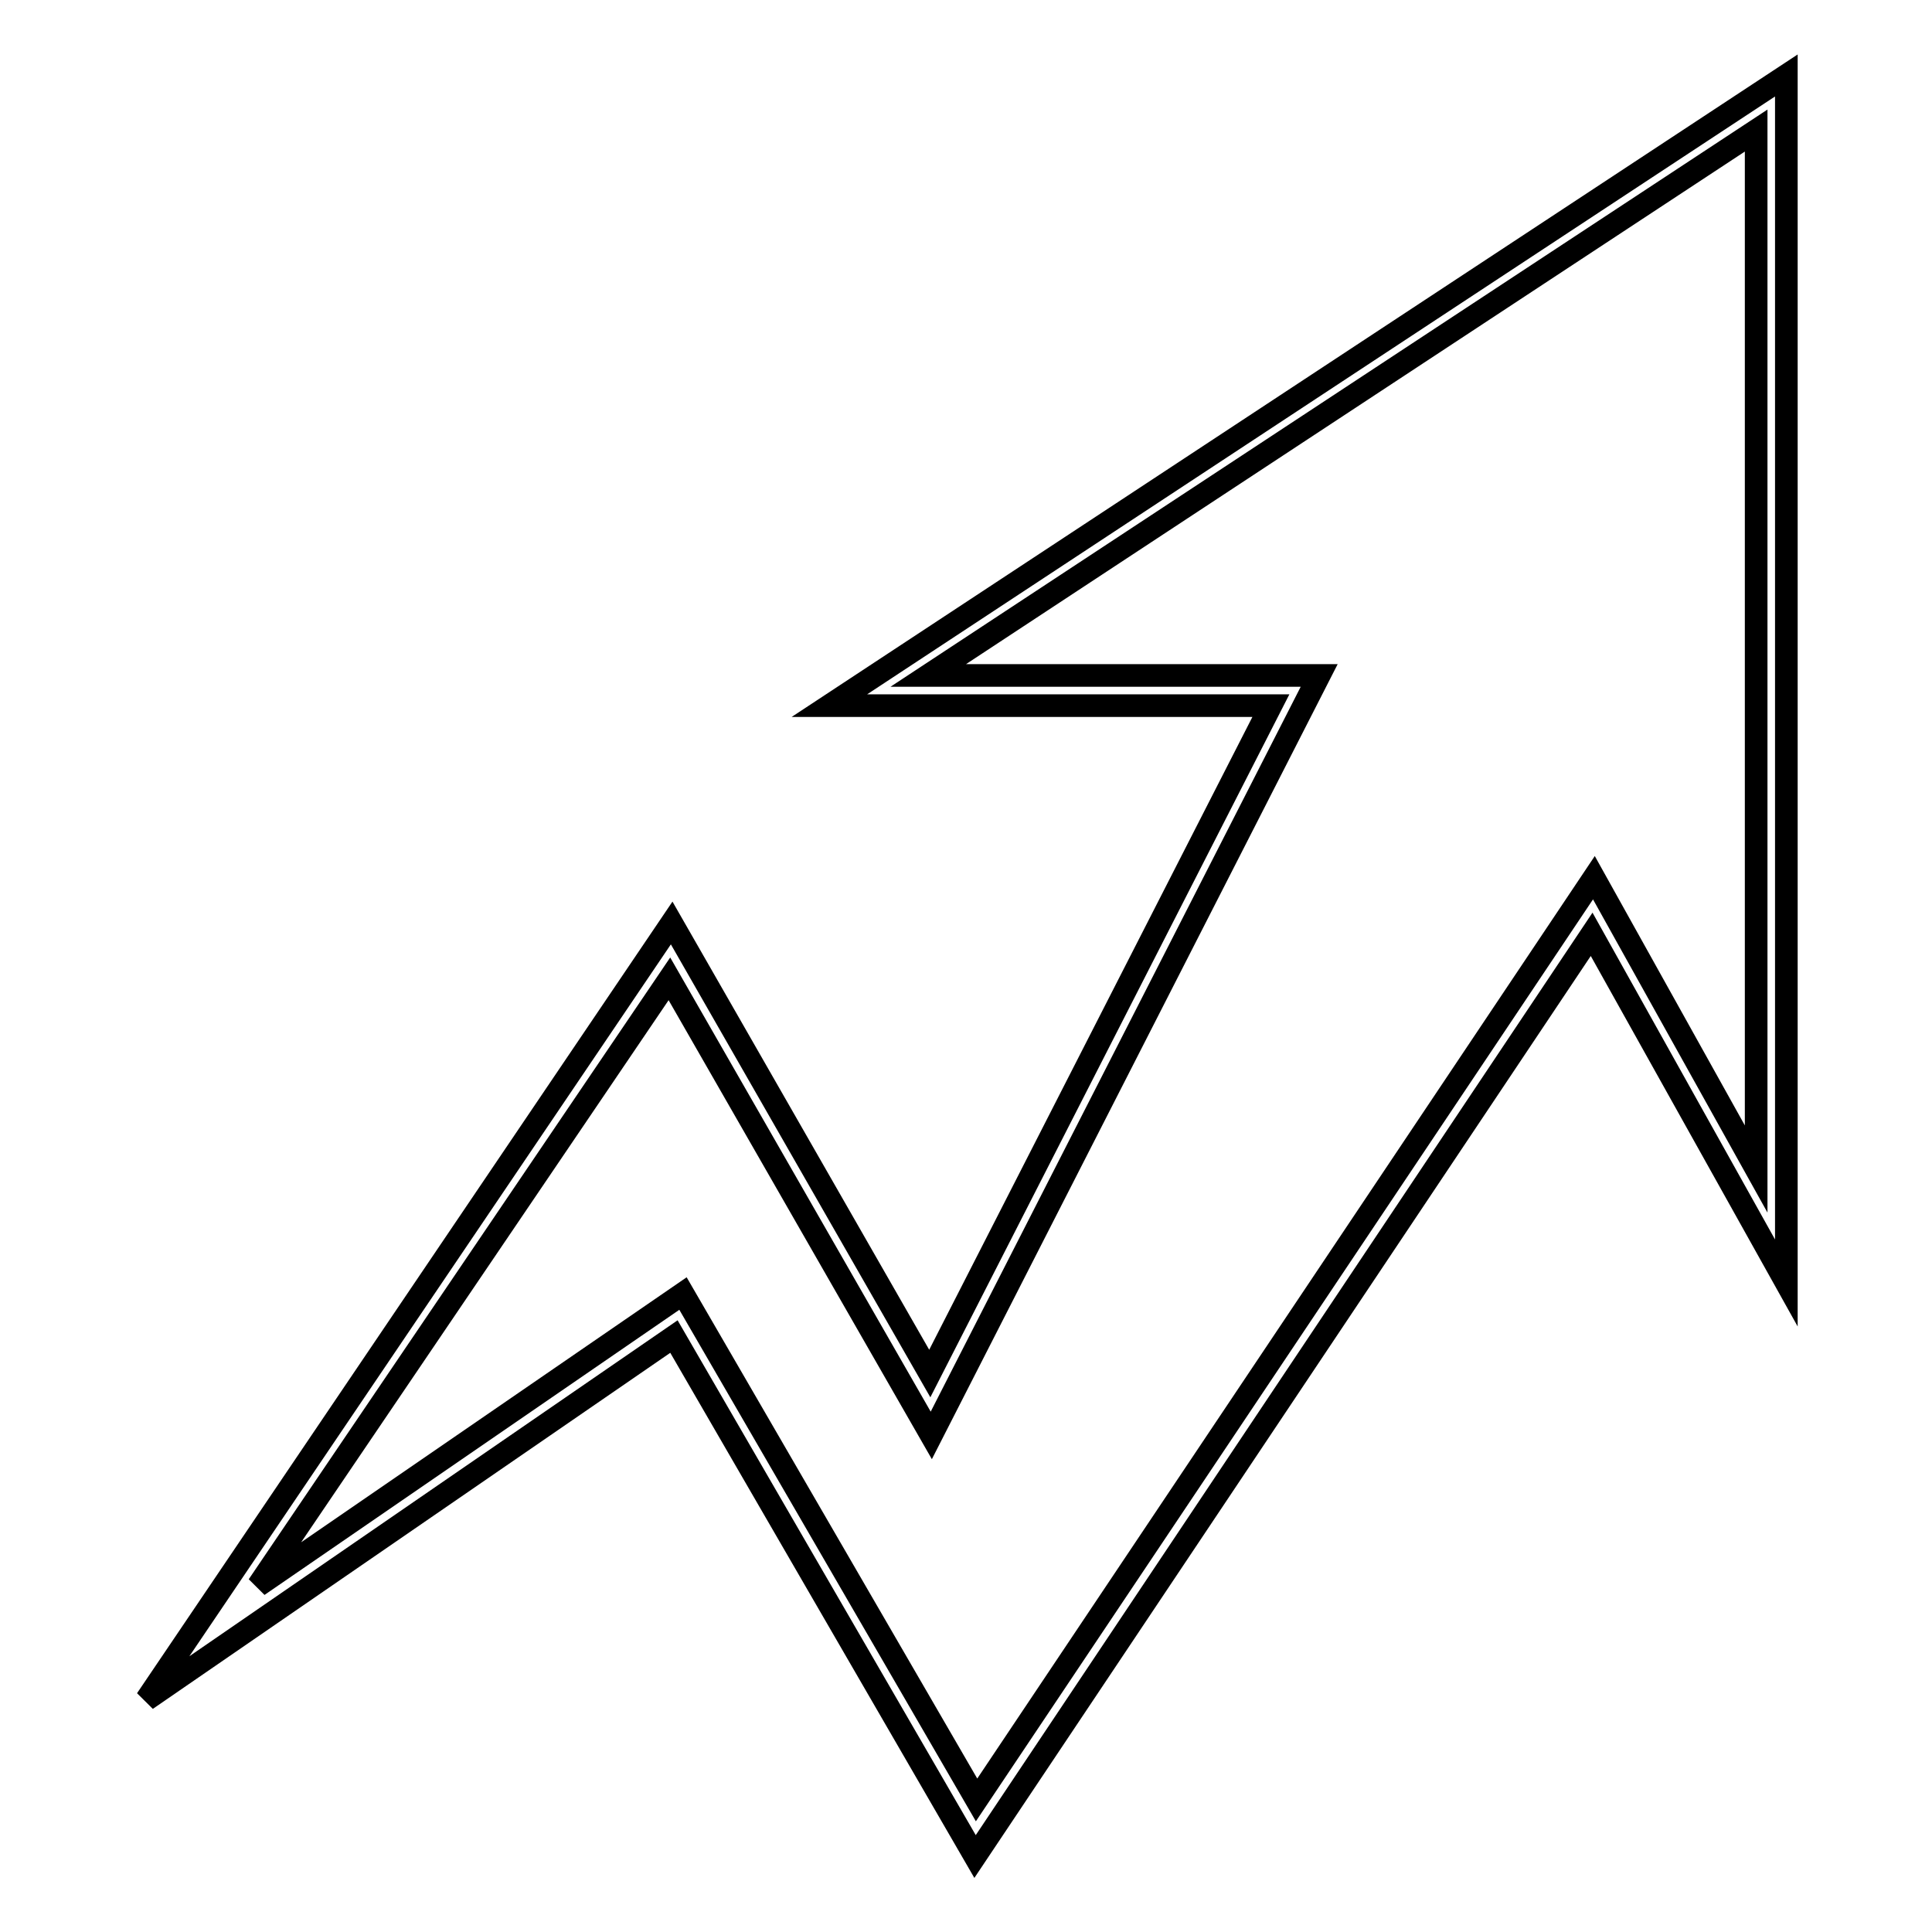 <?xml version="1.0" encoding="utf-8"?>
<!-- Svg Vector Icons : http://www.onlinewebfonts.com/icon -->
<!DOCTYPE svg PUBLIC "-//W3C//DTD SVG 1.1//EN" "http://www.w3.org/Graphics/SVG/1.1/DTD/svg11.dtd">
<svg version="1.1" xmlns="http://www.w3.org/2000/svg" xmlns:xlink="http://www.w3.org/1999/xlink" x="0px" y="0px" viewBox="0 0 256 256" enable-background="new 0 0 256 256" xml:space="preserve">
<g><g><path stroke-width="3" fill-opacity="0" stroke="#000000"  d="M129.2,246l-39.9-68.9l-69.9,48.1L89,122.3l34.2,59.7l45.2-88.5h-58.5L236.7,10v160l-25.8-46.2L129.2,246z M90.5,171.4l38.9,67.1l81.8-122.2l21.5,38.6V17.3L123,89.5h51.8l-51.4,100.7l-34.7-60.5l-54.5,80.4L90.5,171.4z"/></g></g>
</svg>